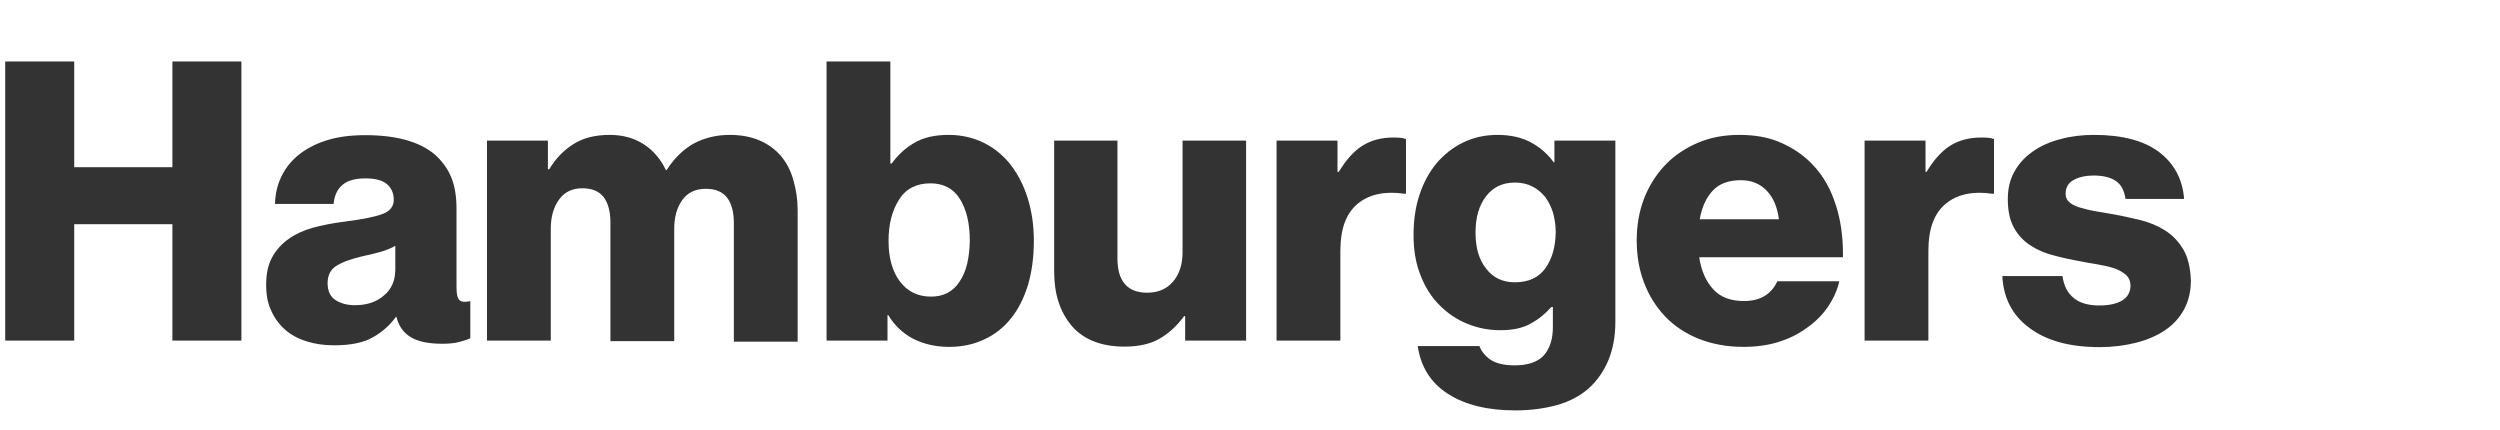 <svg xmlns="http://www.w3.org/2000/svg" viewBox="0 0 960 165"><path fill="#333" d="M66.2 64.2H28.5V23.6H2v107.2h26.5V86.1h37.7v44.7h26.5V23.6H66.2v40.6zm110.2 51c-.8-.8-1.1-2.4-1.1-4.9V80.1c0-4.8-.7-8.9-2.1-12.2-1.4-3.3-3.6-6.3-6.5-8.8-5.9-4.8-14.7-7.2-26.4-7.2-5.9 0-11 .7-15.2 2.1-4.3 1.4-7.8 3.3-10.7 5.7s-5 5.2-6.5 8.4-2.2 6.6-2.3 10.2h22.5c.3-3.2 1.4-5.6 3.4-7.3 2-1.7 4.9-2.5 8.9-2.5 3.8 0 6.5.8 8.2 2.2 1.7 1.5 2.6 3.5 2.6 6 0 2.6-1.5 4.5-4.4 5.5-2.9 1.1-7.9 2.1-15.2 3-4 .5-7.8 1.3-11.3 2.2-3.6 1-6.7 2.4-9.4 4.3s-4.8 4.2-6.4 7.1c-1.6 2.9-2.3 6.4-2.3 10.6 0 3.8.6 7.2 2 10 1.3 2.9 3.1 5.3 5.4 7.3 2.3 2 5 3.4 8.2 4.4 3.2 1 6.7 1.5 10.5 1.5 6.3 0 11.3-1 14.9-3.1 3.6-2 6.6-4.7 8.9-7.9h.1c.9 3.6 2.7 6.2 5.6 7.9 2.8 1.7 6.8 2.5 12.1 2.5 2.5 0 4.7-.2 6.5-.7 1.8-.5 3.2-.9 4.2-1.4v-14.2h-.5c-1.7.4-3 .2-3.7-.5zm-24.6-11.8c0 4.2-1.4 7.6-4.3 10-2.8 2.5-6.6 3.8-11.2 3.8-3 0-5.5-.7-7.5-2s-3-3.5-3-6.5c0-2.9 1.1-5.1 3.2-6.5 2.1-1.4 5.5-2.7 10.2-3.8 2.5-.5 4.8-1.1 7-1.7 2.1-.6 4-1.4 5.6-2.3v9zm148-43.6c-2.2-2.5-4.9-4.5-8.2-5.9-3.3-1.4-7.1-2.1-11.4-2.1-5 0-9.5 1.1-13.6 3.2-4 2.2-7.6 5.6-10.6 10.3h-.3c-2-4.2-4.8-7.5-8.5-9.9-3.7-2.4-8-3.6-13.1-3.6-5.6 0-10.3 1.2-14 3.6-3.8 2.4-6.8 5.6-9.2 9.6h-.5V54H187v76.8h24.5v-43c0-4.6 1.1-8.3 3.2-11.2 2.1-2.9 5.1-4.3 8.9-4.3 3.7 0 6.4 1.1 8.2 3.4 1.7 2.2 2.6 5.5 2.6 9.7V131h24.5V88c0-4.6 1-8.3 3.1-11.2 2.1-2.9 5.1-4.3 9-4.3 3.7 0 6.4 1.1 8.2 3.4 1.7 2.2 2.6 5.5 2.6 9.7v45.6h24.5V80.9c0-4.3-.6-8.2-1.7-11.9-1-3.6-2.6-6.6-4.8-9.2zm88.4 3.6c-2.8-3.6-6.3-6.5-10.3-8.5-4-2-8.6-3.1-13.6-3.1-5.3 0-9.7 1-13.1 3-3.5 2-6.4 4.7-8.8 8h-.5V23.6h-24.5v107.2h23.4V121h.3c2.4 4 5.6 7 9.6 9.1 4 2 8.5 3.1 13.7 3.1 4.9 0 9.4-.9 13.4-2.8 4-1.8 7.5-4.5 10.3-8 2.9-3.5 5-7.8 6.6-12.8 1.5-5 2.3-10.8 2.3-17.2 0-5.8-.8-11.2-2.3-16.1-1.5-4.9-3.7-9.2-6.5-12.9zm-19.7 44.7c-2.5 3.9-6.2 5.8-11 5.8-5.1 0-9.1-2-12-5.9-2.9-3.9-4.3-9.1-4.3-15.5 0-6.3 1.3-11.5 4-15.8 2.6-4.2 6.7-6.3 12.1-6.3 5 0 8.8 2 11.3 6s3.8 9.3 3.8 15.9c-.1 6.7-1.3 12-3.9 15.8zm85.6-11.2c0 4.6-1.2 8.3-3.6 11.2-2.4 2.8-5.7 4.3-9.9 4.3-3.9 0-6.8-1.1-8.7-3.4-1.9-2.2-2.8-5.5-2.8-9.7V54h-24.3v50.4c0 8.6 2.3 15.5 6.8 20.8 4.5 5.2 11.3 7.9 20.2 7.9 5.4 0 9.9-1 13.4-3s6.7-4.9 9.5-8.7h.4v9.4h23.4V54h-24.4v42.9zm69-40.9c-3.3 2.1-6.3 5.5-9 10h-.5V54h-23.4v76.8h24.5V96.3c0-8.4 2.2-14.4 6.7-18.1 4.4-3.6 10.4-4.9 17.9-3.8h.6v-21c-.9-.4-2.5-.6-4.8-.6-4.7 0-8.7 1.1-12 3.2zm73.8 6.3h-.3c-2.3-3.2-5.2-5.7-8.7-7.6-3.5-1.9-7.8-2.9-12.9-2.9-4.8 0-9.2 1-13.1 2.9-4 1.9-7.3 4.6-10.2 7.9-2.8 3.4-5.1 7.5-6.6 12.2-1.6 4.7-2.3 9.9-2.3 15.5 0 5.9.9 11.1 2.8 15.7 1.8 4.6 4.3 8.4 7.4 11.4 3.1 3.1 6.6 5.4 10.6 7 4 1.6 8.1 2.4 12.5 2.4 4.7 0 8.6-.8 11.6-2.5 3-1.6 5.7-3.8 8-6.4h.6v7.7c0 4.7-1.2 8.3-3.5 10.9-2.3 2.5-6.1 3.8-11.2 3.8-4.1 0-7.2-.8-9.3-2.2-2.1-1.5-3.5-3.3-4.2-5.2h-23.7c1.2 8.1 5.1 14.2 11.7 18.4 6.6 4.2 15.2 6.3 25.8 6.3 5.7 0 11-.7 15.8-2 4.8-1.3 9-3.5 12.4-6.5 3.1-2.8 5.6-6.3 7.4-10.5 1.8-4.2 2.8-9.2 2.8-15V54h-23.4v8.3zm-3.4 40.6c-2.6 3.7-6.5 5.5-11.8 5.5-4.6 0-8.3-1.7-11-5.2-2.8-3.5-4.1-8.1-4.1-13.9 0-5.9 1.4-10.6 4.1-14 2.7-3.5 6.4-5.2 11-5.2 2.5 0 4.7.5 6.7 1.5s3.6 2.4 5 4.1c1.3 1.8 2.3 3.8 3 6.1.6 2.3 1 4.8 1 7.3-.1 5.6-1.3 10.1-3.9 13.8zm111-25.5c-2.2-6.5-5.7-11.8-10.3-16-3.3-3-7.1-5.3-11.5-7.1-4.3-1.7-9.3-2.5-14.8-2.5-5.9 0-11.2 1-16.1 3.1-4.8 2.1-9 4.9-12.4 8.5-3.5 3.7-6.2 8-8.1 12.9-1.9 5-2.8 10.3-2.8 16 0 5.8.9 11.2 2.8 16.2s4.6 9.3 8.1 13c3.5 3.7 7.8 6.5 12.9 8.6 5.1 2 10.8 3.1 17.1 3.1 4.9 0 9.3-.6 13.3-1.8 3.9-1.2 7.5-2.9 10.7-5.2 3.4-2.3 6.2-5 8.4-8.2 2.2-3.2 3.7-6.5 4.5-10h-23.8c-1.1 2.4-2.7 4.3-4.8 5.6-2.1 1.3-4.8 2-8 2-5.1 0-9.1-1.5-11.8-4.5-2.8-3-4.6-7.1-5.4-12.3h55.2c.1-7.9-.9-15-3.2-21.4zm-51.8 6.8c.8-4.6 2.4-8.2 5-11 2.5-2.7 6.1-4 10.8-4 4 0 7.3 1.3 9.9 4 2.6 2.7 4.1 6.4 4.7 11h-30.4zM748.8 56c-3.3 2.1-6.3 5.5-9 10h-.4V54H716v76.8h24.5V96.3c0-8.4 2.2-14.4 6.7-18.1 4.4-3.6 10.4-4.9 17.9-3.8h.6v-21c-.9-.4-2.5-.6-4.8-.6-4.8 0-8.8 1.1-12.1 3.2zm89.6 39.8c-1.8-3-4.1-5.5-7-7.3-2.8-1.8-6-3.1-9.5-4-3.5-.8-6.9-1.6-10.3-2.2-2.4-.4-4.7-.8-7-1.2-2.3-.4-4.2-.9-5.9-1.4-1.7-.5-3.1-1.2-4-2-1-.8-1.5-1.9-1.5-3.3 0-2.4 1-4.2 3.1-5.3 2-1.1 4.6-1.7 7.6-1.7 3.4 0 6.2.6 8.3 1.9 2.1 1.3 3.5 3.6 4 7.1h22.5c-.6-7.6-3.8-13.6-9.6-18s-14.2-6.6-25-6.6c-4.5 0-8.8.5-12.8 1.6-4 1-7.6 2.6-10.6 4.7s-5.4 4.6-7.1 7.7c-1.8 3.1-2.6 6.7-2.6 10.7 0 4.5.8 8.2 2.4 11 1.6 2.9 3.7 5.1 6.4 6.8 2.6 1.7 5.6 3 8.9 3.8 3.3.9 6.6 1.6 9.9 2.2 2.5.5 4.9.9 7.3 1.3 2.3.4 4.4.9 6.2 1.5 1.8.7 3.2 1.5 4.3 2.5 1.1 1 1.7 2.4 1.7 4.1 0 2.5-1.1 4.4-3.2 5.7-2.2 1.3-5.1 1.9-8.8 1.9-4.1 0-7.4-.9-9.7-2.8-2.4-1.9-3.9-4.7-4.4-8.5h-23.1c.4 8.5 3.9 15.2 10.5 20 6.6 4.9 15.5 7.3 26.9 7.3 5 0 9.6-.6 14-1.7 4.3-1.1 8-2.7 11.1-4.8 3.1-2.1 5.5-4.7 7.3-8 1.7-3.2 2.6-6.9 2.6-11.1-.2-4.9-1.1-8.8-2.9-11.9z"/></svg>